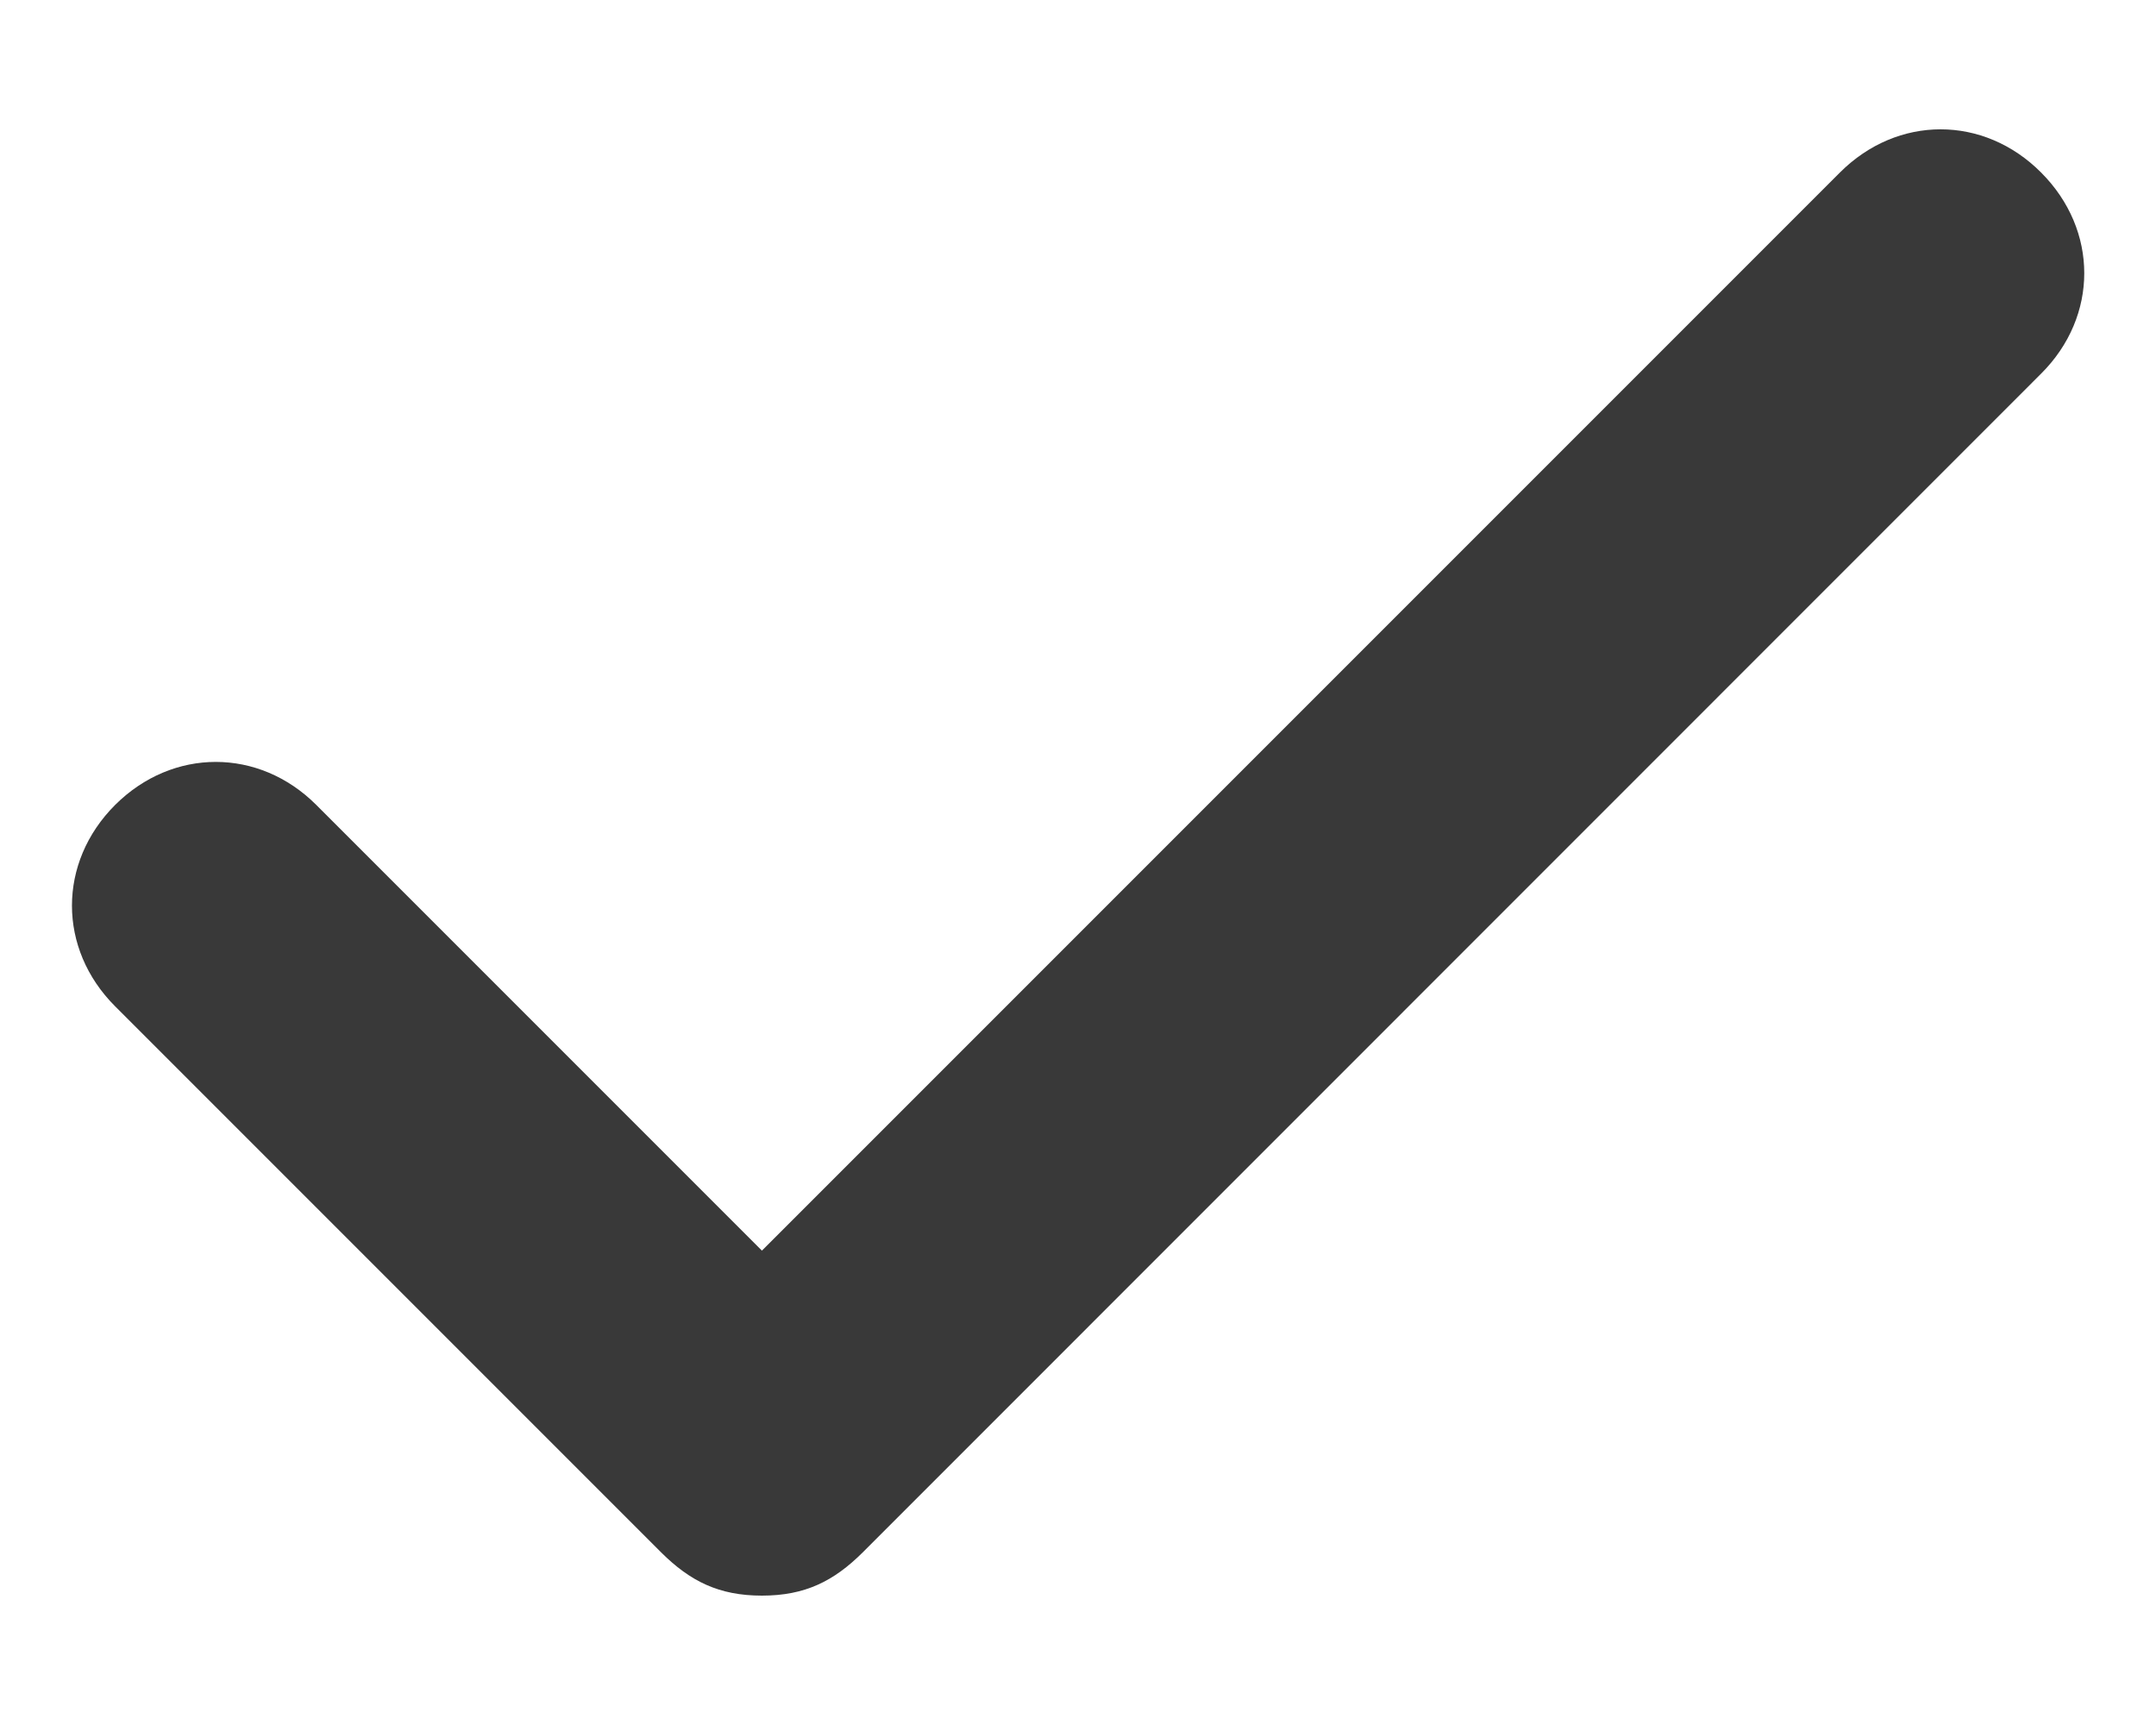 <svg role="img" aria-labelledby="checkIcon" width="10" height="8" viewBox="0 0 10 8" fill="none" xmlns="http://www.w3.org/2000/svg" >
  <title id="checkIcon">
    Check Icon
  </title>
<path d="M9.467 0.8C9.201 0.533 8.801 0.533 8.534 0.8L3.534 5.8L1.467 3.733C1.201 3.467 0.801 3.467 0.534 3.733C0.267 4 0.267 4.4 0.534 4.667L3.067 7.2C3.201 7.333 3.334 7.4 3.534 7.4C3.734 7.4 3.867 7.333 4.001 7.2L9.467 1.733C9.734 1.467 9.734 1.067 9.467 0.8Z" fill="#393939"/>
</svg>
